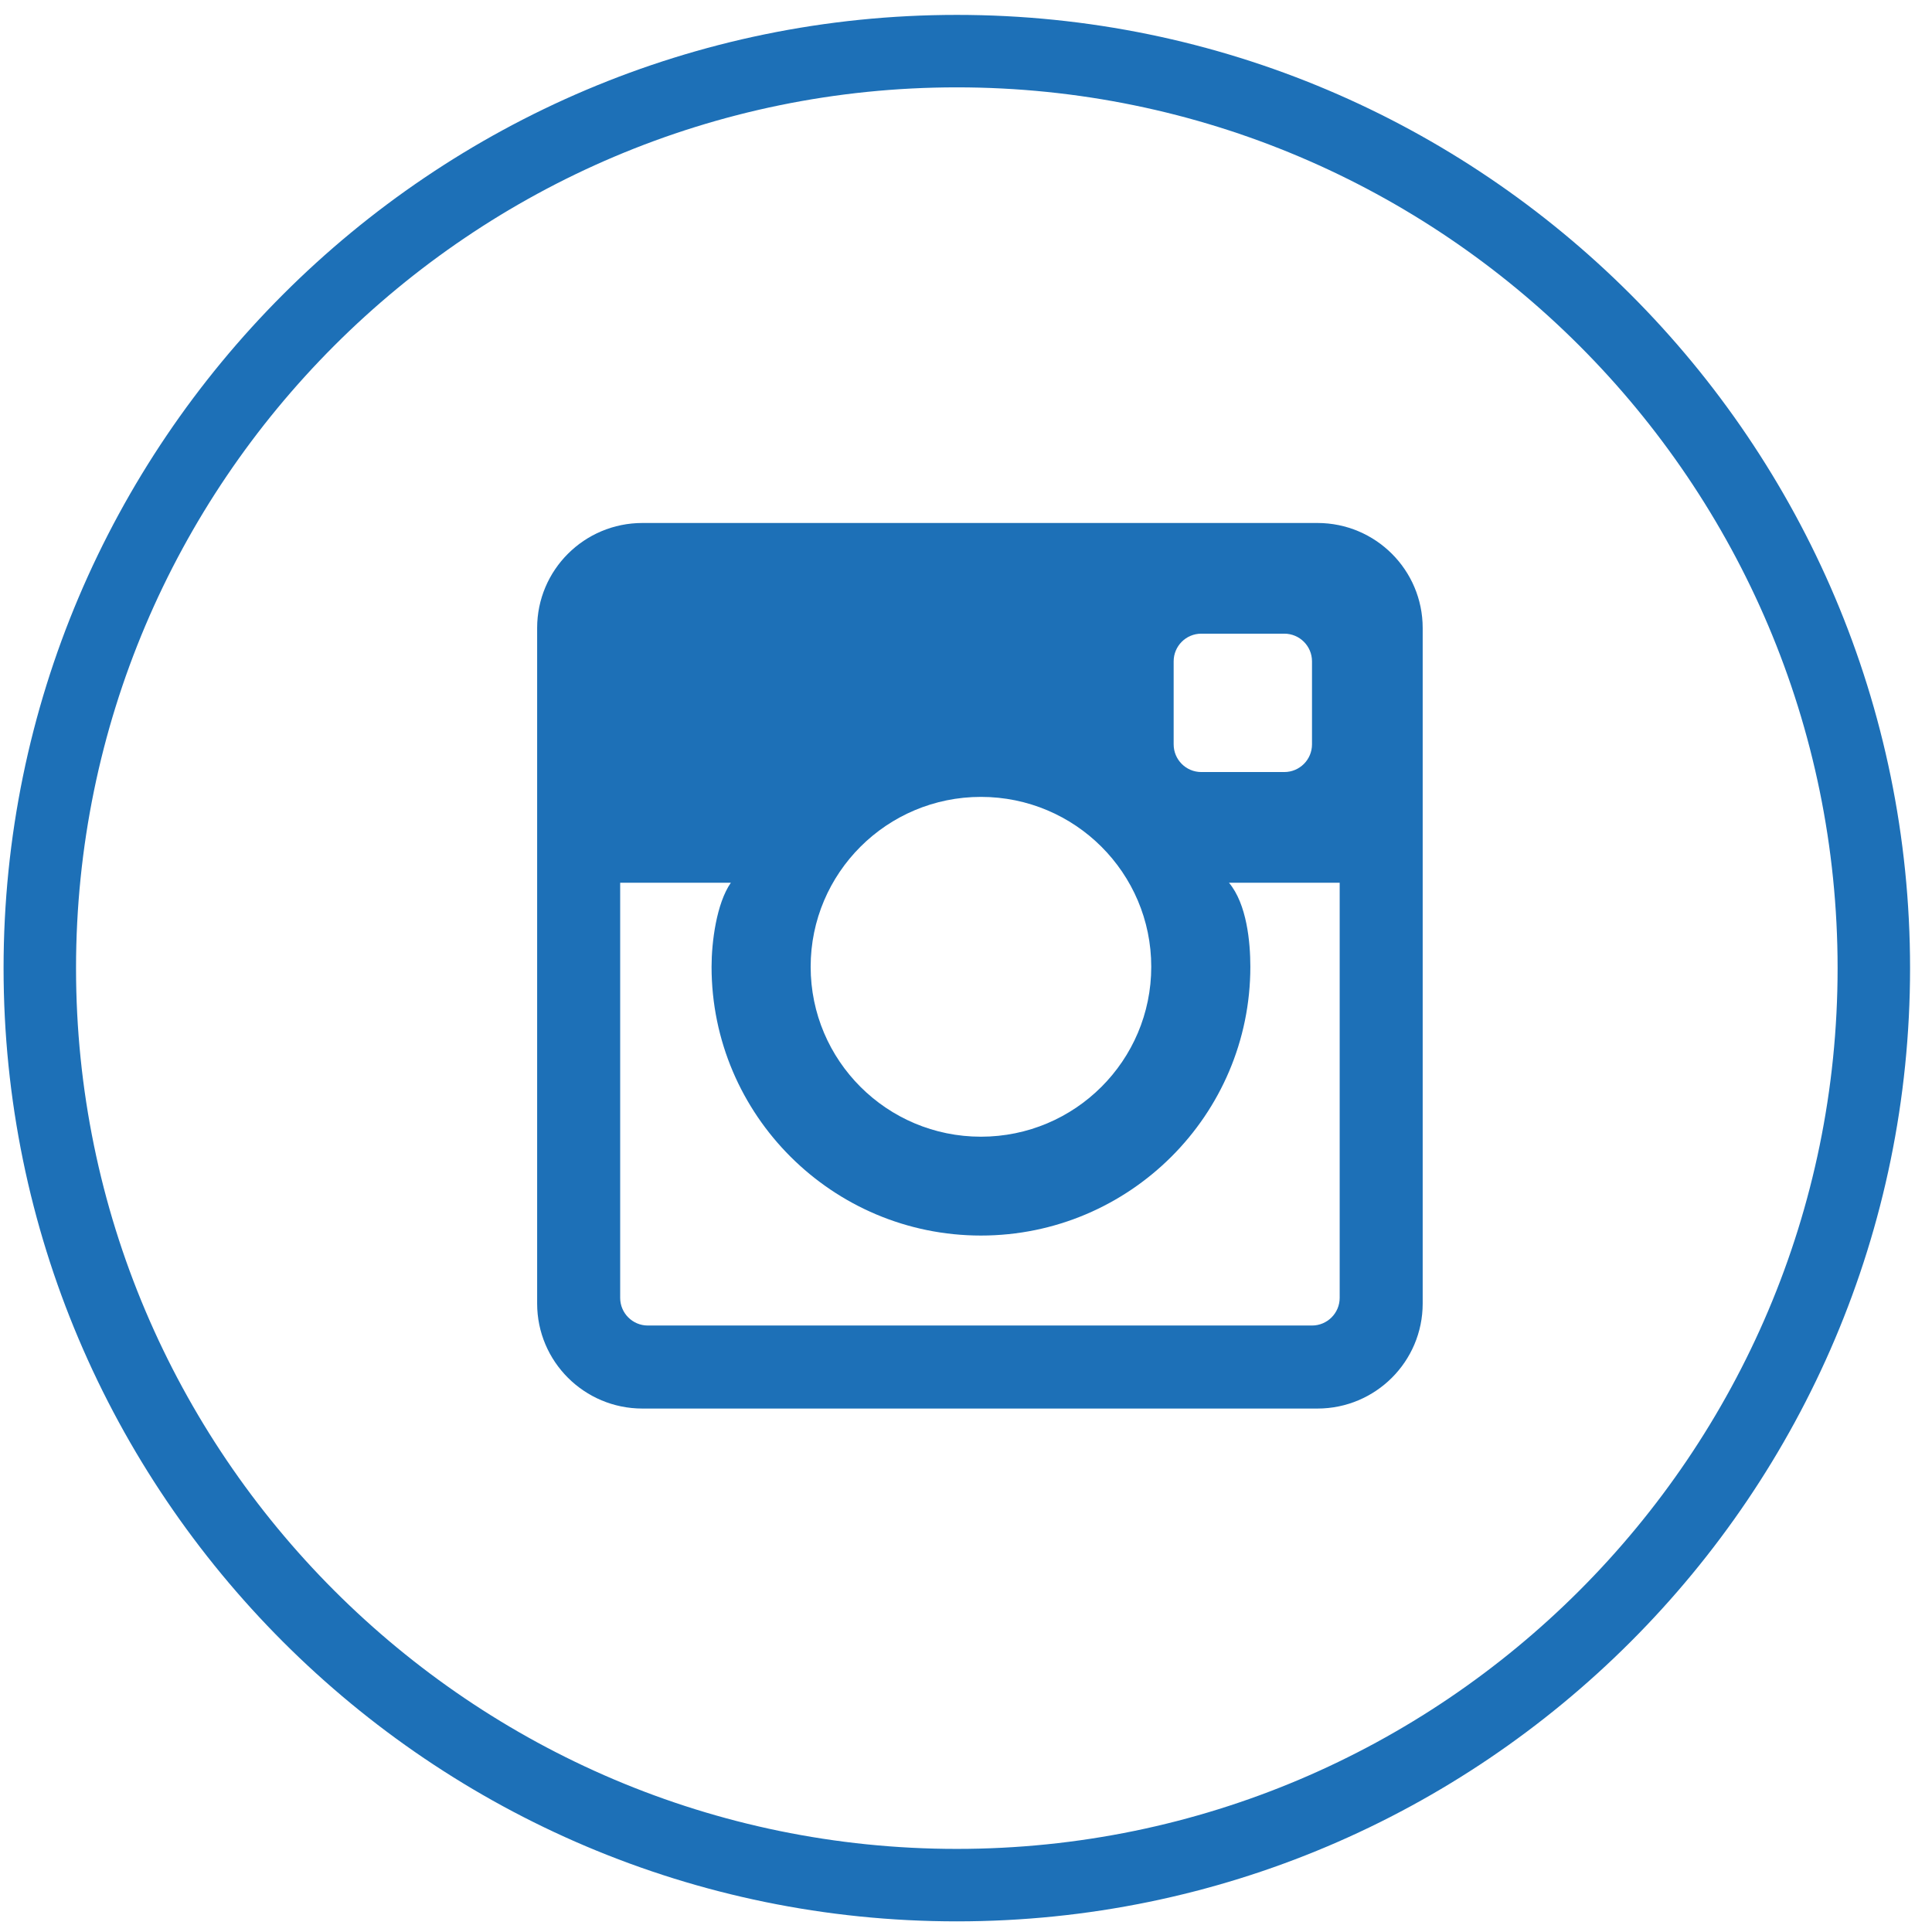 <svg xmlns="http://www.w3.org/2000/svg" width="79" height="79" viewBox="0 0 79 79">
  <g fill="#1D70B7" fill-rule="evenodd">
    <path d="M39.124,78.565 C17.632,78.565 0.146,61.08 0.146,39.588 C0.146,18.094 17.632,0.609 39.124,0.609 C60.618,0.609 78.103,18.094 78.103,39.588 C78.103,61.08 60.618,78.565 39.124,78.565 L39.124,78.565 Z M39.124,3.572 C19.266,3.572 3.109,19.728 3.109,39.588 C3.109,59.446 19.266,75.602 39.124,75.602 C58.984,75.602 75.14,59.446 75.14,39.588 C75.14,19.728 58.984,3.572 39.124,3.572 L39.124,3.572 Z"/>
    <path d="M53.87,21.385 L26.268,21.385 C23.891,21.385 21.964,23.307 21.964,25.68 L21.964,53.301 C21.964,55.673 23.891,57.596 26.268,57.596 L53.87,57.596 C56.247,57.596 58.174,55.673 58.174,53.301 L58.174,25.68 C58.174,23.307 56.247,21.385 53.87,21.385 L53.87,21.385 Z M47.991,27.042 C47.991,26.418 48.497,25.911 49.121,25.911 L52.516,25.911 C53.141,25.911 53.648,26.418 53.648,27.042 L53.648,30.437 C53.648,31.062 53.141,31.569 52.516,31.569 L49.121,31.569 C48.497,31.569 47.991,31.062 47.991,30.437 L47.991,27.042 L47.991,27.042 Z M40.111,32.585 C43.957,32.585 47.075,35.696 47.075,39.531 C47.075,43.369 43.957,46.48 40.111,46.48 C36.266,46.48 33.148,43.369 33.148,39.531 C33.148,35.696 36.266,32.585 40.111,32.585 L40.111,32.585 Z M54.78,53.069 C54.78,53.693 54.273,54.201 53.648,54.201 L26.49,54.201 C25.865,54.201 25.359,53.693 25.359,53.069 L25.359,36.095 L29.885,36.095 C29.295,36.944 29.096,38.527 29.096,39.531 C29.096,45.592 34.038,50.522 40.111,50.522 C46.185,50.522 51.127,45.592 51.127,39.531 C51.127,38.527 50.984,36.967 50.253,36.095 L54.78,36.095 L54.78,53.069 L54.78,53.069 Z"/>
  </g>
</svg>
